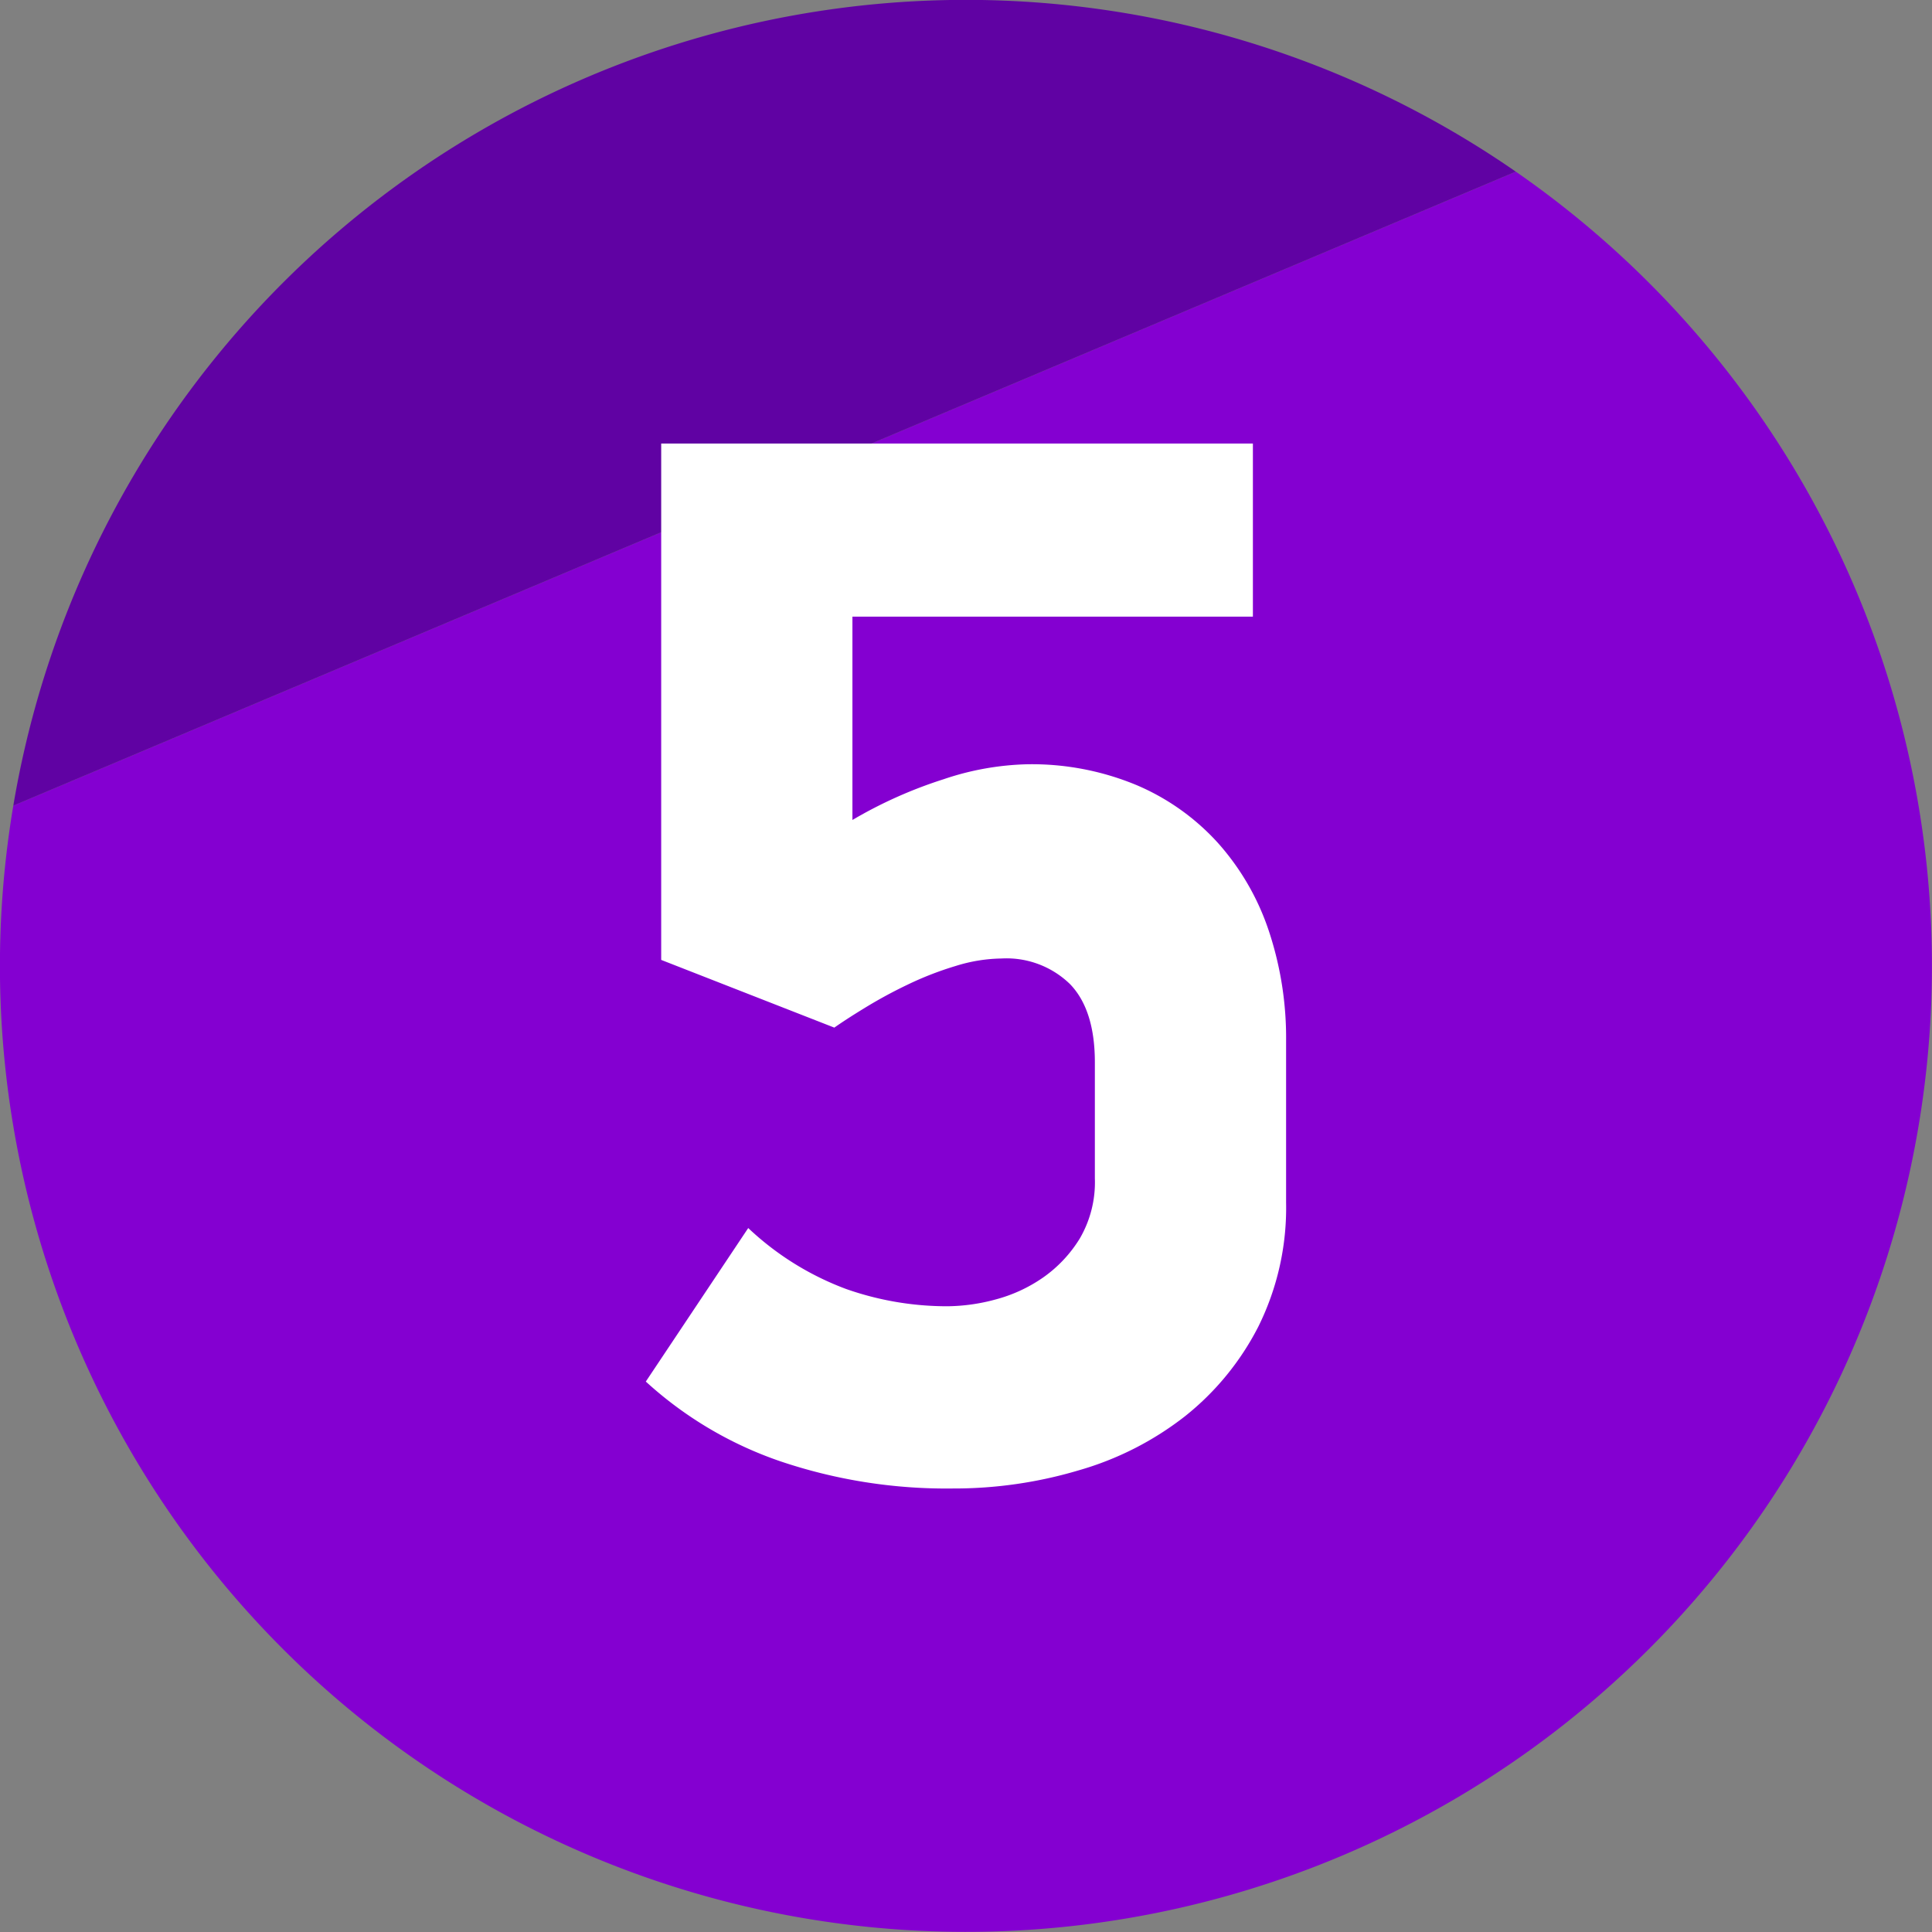 <svg id="Layer_1" data-name="Layer 1" xmlns="http://www.w3.org/2000/svg" viewBox="0 0 206 206"><rect x="0" y="0" width="206" height="206" fill="#808080" stroke="none"/><defs><style>.cls-1{fill:#8400d1;}.cls-2{fill:#6002a3;}.cls-3{fill:#fff;}</style></defs><title>5</title><path class="cls-1" d="M558.62,415.3a103,103,0,1,1-160.2,67.6Z" transform="translate(-397 -397)"/><path class="cls-2" d="M398.42,482.9a103,103,0,0,1,160.2-67.6Z" transform="translate(-397 -397)"/><path class="cls-3" d="M531.17,538.45a29.12,29.12,0,0,1-7.81,9.55A33.22,33.22,0,0,1,512,553.78a46.51,46.51,0,0,1-13.38,1.93,55.35,55.35,0,0,1-18.39-2.89,40.85,40.85,0,0,1-14.37-8.51l10.92-16.37a30.86,30.86,0,0,0,10.44,6.5A32.44,32.44,0,0,0,498,536.28a20.18,20.18,0,0,0,5.14-.72,16.06,16.06,0,0,0,5.06-2.33,14,14,0,0,0,3.93-4.17,11.9,11.9,0,0,0,1.61-6.42V510.27c0-3.74-.89-6.52-2.65-8.34a9.71,9.71,0,0,0-7.31-2.73,17.06,17.06,0,0,0-4.89.8,34.88,34.88,0,0,0-5.14,2,49.85,49.85,0,0,0-4.58,2.49c-1.39.85-2.46,1.55-3.21,2.08l-18.46-7.22V444.29h63.09v18.46h-42.7v21.68a47.58,47.58,0,0,1,9.71-4.34,29.94,29.94,0,0,1,8.91-1.6,29.1,29.1,0,0,1,11.72,2.24,24.73,24.73,0,0,1,8.67,6.19,26.75,26.75,0,0,1,5.38,9.31,36.14,36.14,0,0,1,1.85,11.8v17.18A28.49,28.49,0,0,1,531.17,538.45Z" transform="translate(-397 -397)"/></svg>